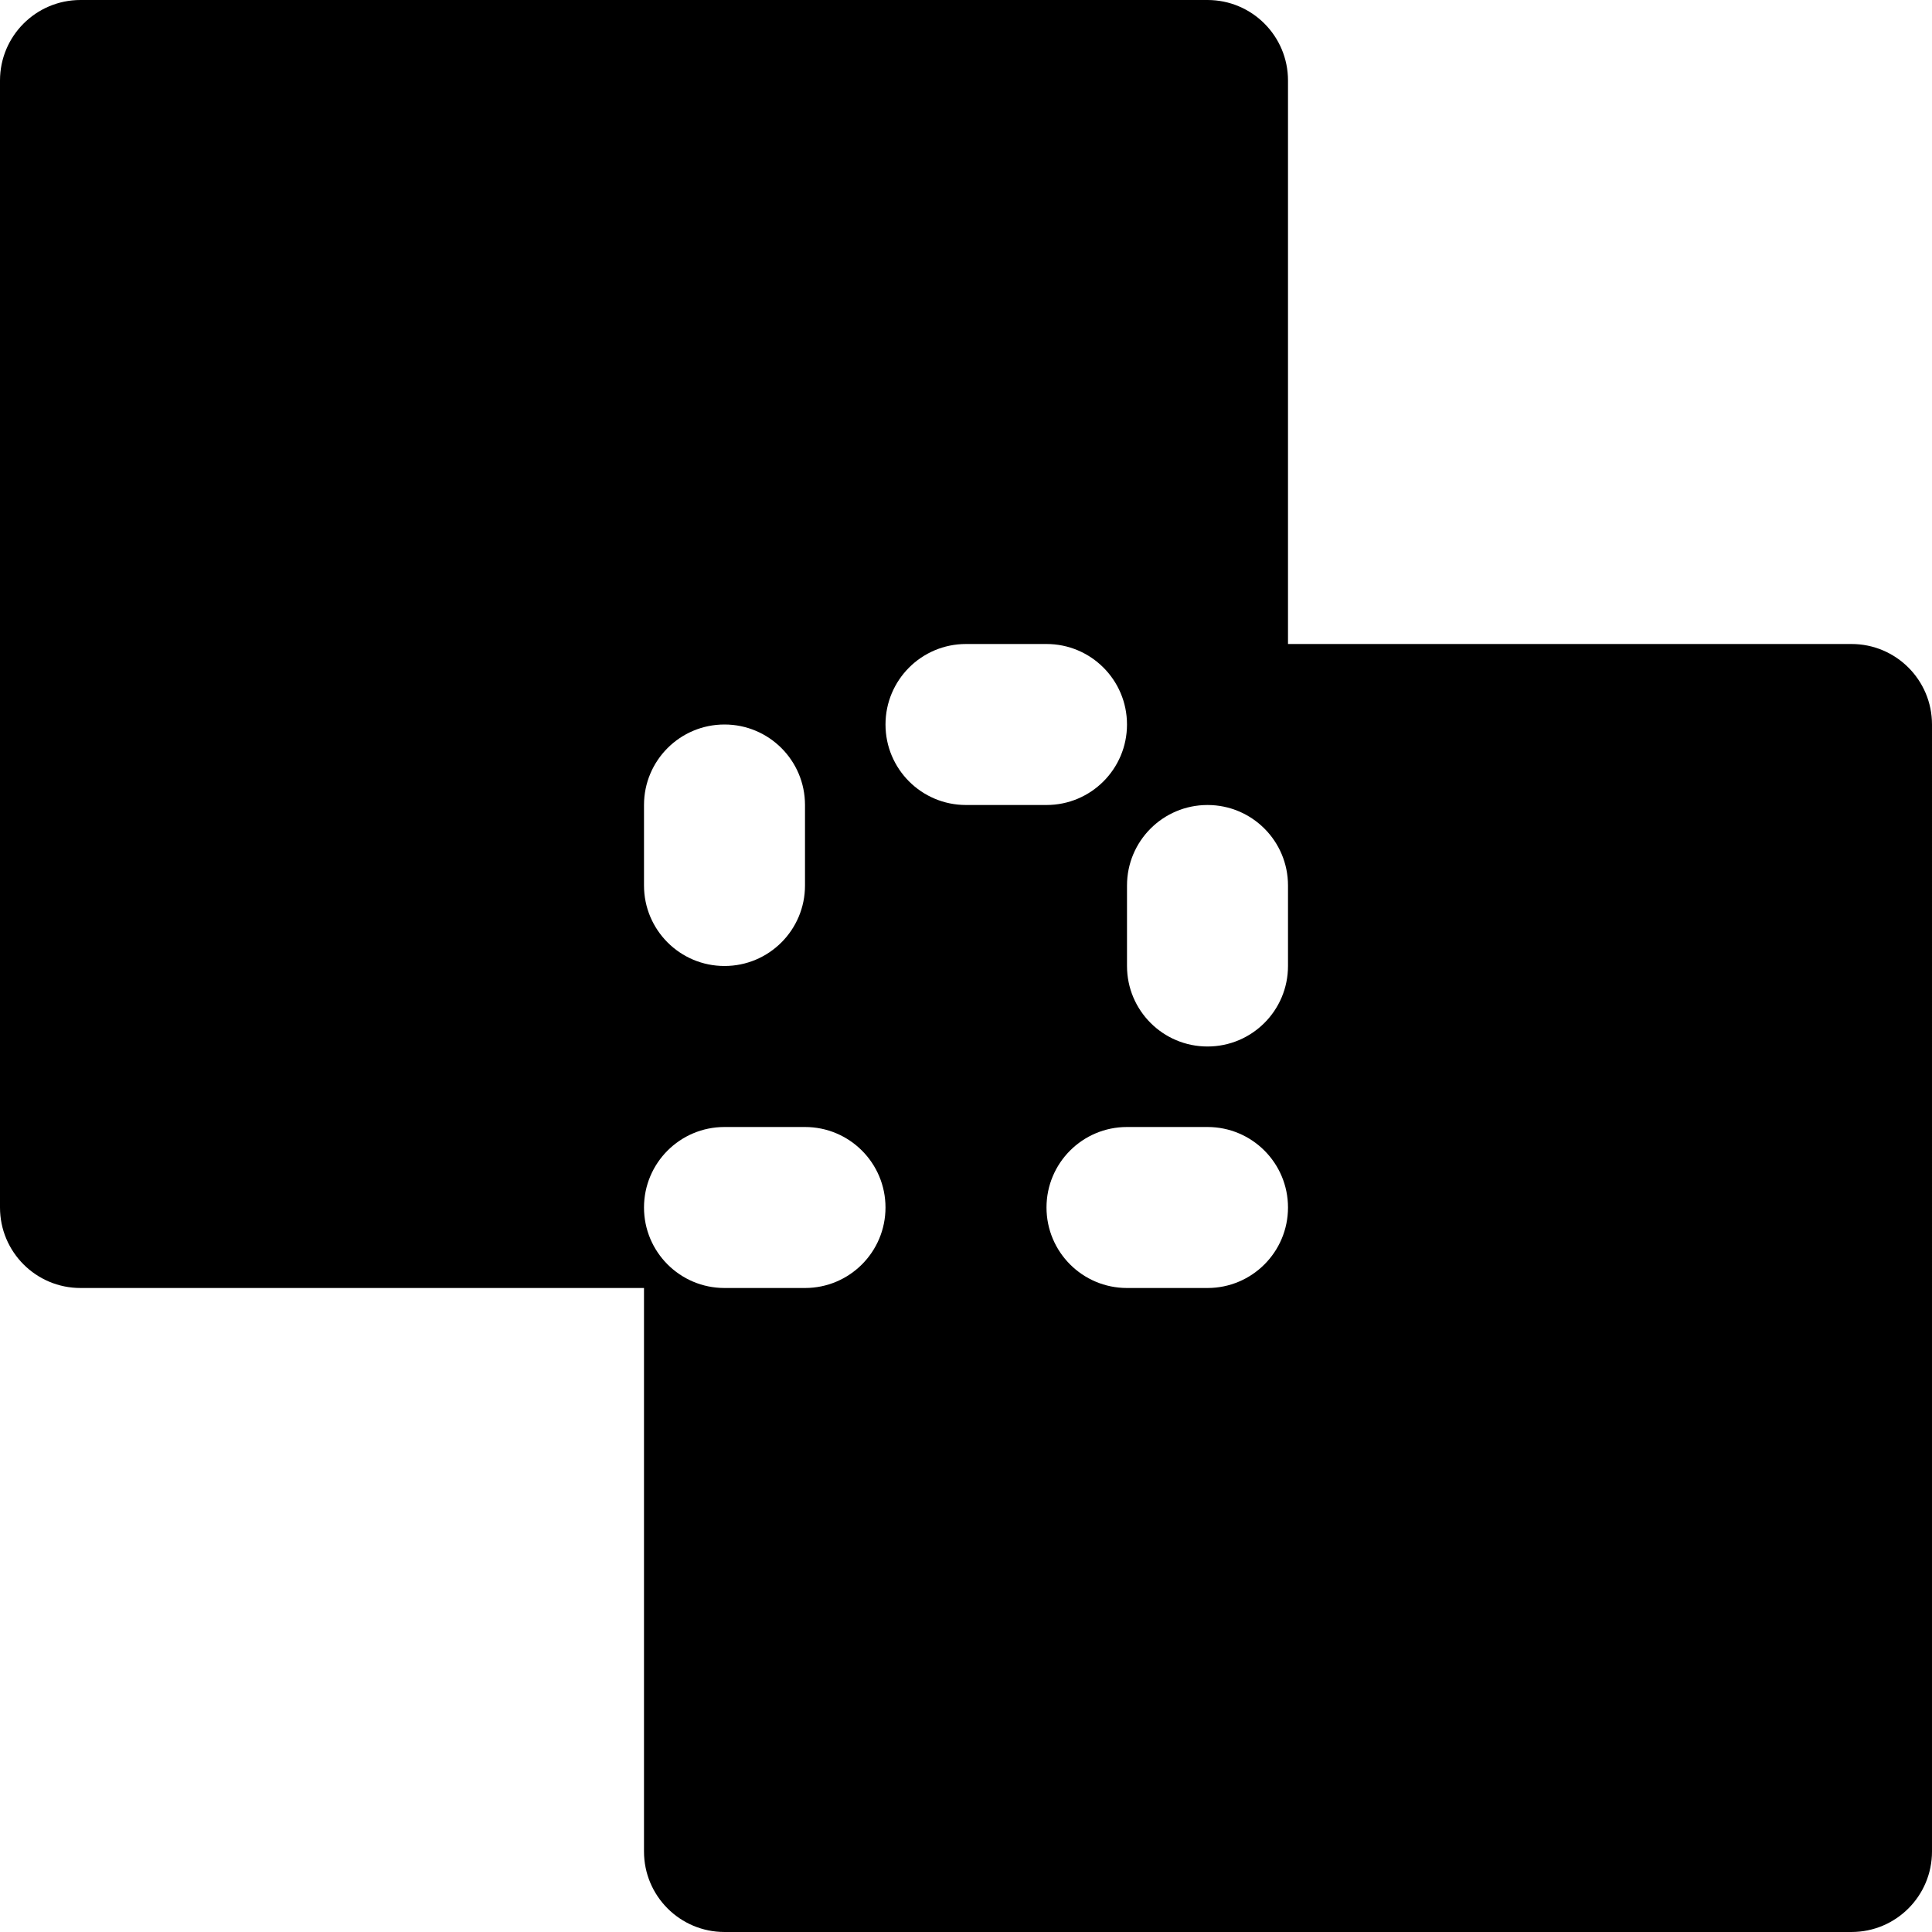 <?xml version="1.0" encoding="iso-8859-1"?>
<!-- Uploaded to: SVG Repo, www.svgrepo.com, Generator: SVG Repo Mixer Tools -->
<svg fill="#000000" height="800px" width="800px" version="1.1" id="Layer_1" xmlns="http://www.w3.org/2000/svg" xmlns:xlink="http://www.w3.org/1999/xlink" 
	 viewBox="0 0 512 512" xml:space="preserve">
<g>
	<g>
		<path d="M490.667,170.667H341.333V21.333C341.333,9.557,331.797,0,320,0H21.333C9.536,0,0,9.557,0,21.333V320
			c0,11.776,9.536,21.333,21.333,21.333h149.333v149.333c0,11.776,9.536,21.333,21.333,21.333h298.667
			c11.797,0,21.333-9.557,21.333-21.333V192C512,180.224,502.464,170.667,490.667,170.667z M170.667,213.333
			c0-11.776,9.536-21.333,21.333-21.333s21.333,9.557,21.333,21.333v21.333c0,11.776-9.536,21.333-21.333,21.333
			s-21.333-9.557-21.333-21.333V213.333z M213.333,341.333H192c-11.797,0-21.333-9.557-21.333-21.333s9.536-21.333,21.333-21.333
			h21.333c11.797,0,21.333,9.557,21.333,21.333S225.131,341.333,213.333,341.333z M234.667,192c0-11.776,9.536-21.333,21.333-21.333
			h21.333c11.797,0,21.333,9.557,21.333,21.333s-9.536,21.333-21.333,21.333H256C244.203,213.333,234.667,203.776,234.667,192z
			 M320,341.333h-21.333c-11.797,0-21.333-9.557-21.333-21.333s9.536-21.333,21.333-21.333H320c11.797,0,21.333,9.557,21.333,21.333
			S331.797,341.333,320,341.333z M341.333,256c0,11.776-9.536,21.333-21.333,21.333s-21.333-9.557-21.333-21.333v-21.333
			c0-11.776,9.536-21.333,21.333-21.333s21.333,9.557,21.333,21.333V256z"/>
	</g>
</g>
</svg>